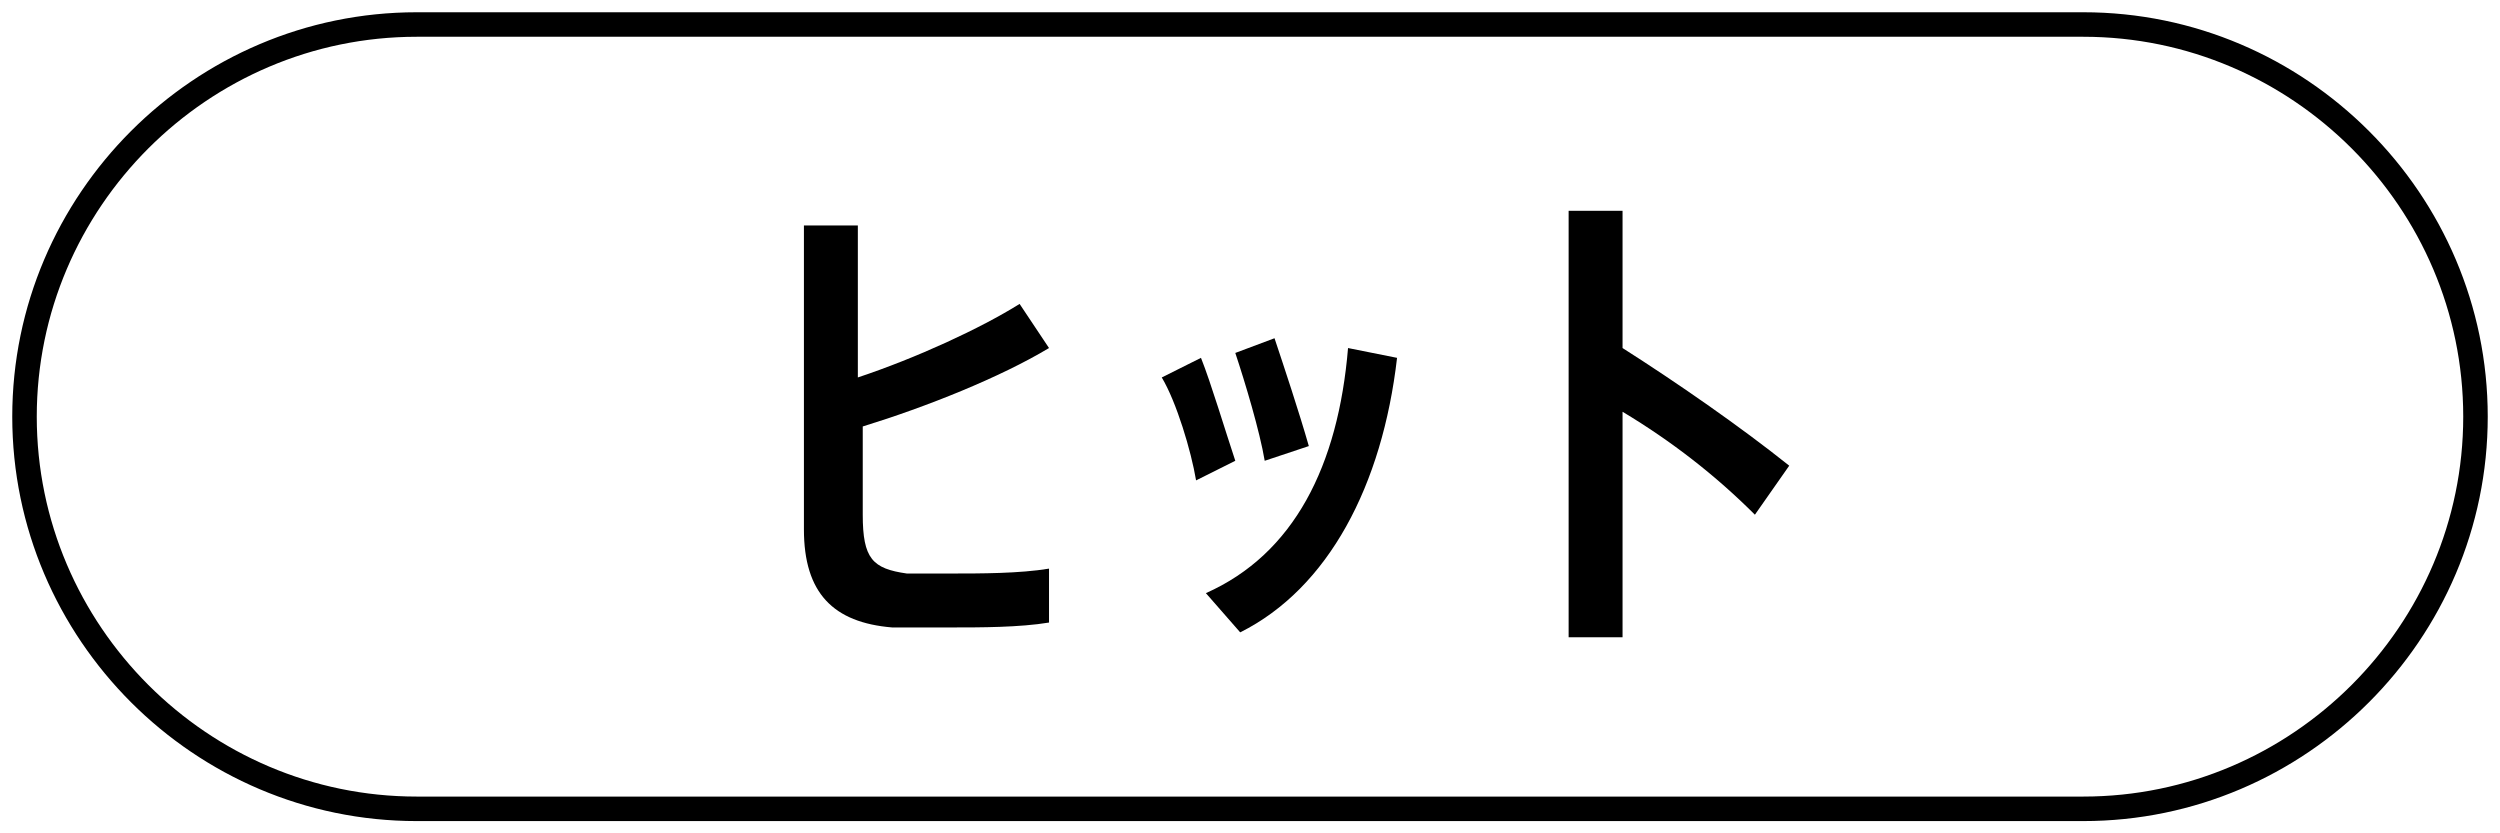 <?xml version="1.0" encoding="utf-8"?>
<!-- Generator: Adobe Illustrator 23.0.2, SVG Export Plug-In . SVG Version: 6.00 Build 0)  -->
<svg version="1.1" id="レイヤー_1" xmlns="http://www.w3.org/2000/svg" xmlns:xlink="http://www.w3.org/1999/xlink" x="0px"
	 y="0px" viewBox="0 0 51 17" style="enable-background:new 0 0 51 17;" xml:space="preserve">
<style type="text/css">
	.st0{display:none;}
	.st1{display:inline;}
	.st2{fill:#A6192E;}
	.st3{fill:#FFFFFF;}
	.st4{fill:none;stroke:#000000;stroke-width:0.5;stroke-miterlimit:10;}
</style>
<g class="st0">
	<g class="st1">
		<path class="st2" d="M42.5,16.5h-34c-4.4,0-8-3.6-8-8s3.6-8,8-8h34c4.4,0,8,3.6,8,8S46.9,16.5,42.5,16.5z"/>
		<path class="st3" d="M16.3,12.6V3.9h1.4l1.8,5h0v-5h1.3v8.7h-1.3l-1.9-5.4h0v5.4L16.3,12.6L16.3,12.6z M23,12.6V3.9h4v1.3h-2.5
			v2.2h1.9v1.3h-1.9v2.5h2.7v1.3H23z M31.9,3.9h1.2l1,5.5h0L35,3.9h1.4l-1.5,8.7h-1.2l-1.1-5.7h0l-1,5.7h-1.2l-1.6-8.7H30l0.9,5.5h0
			C30.9,9.4,31.9,3.9,31.9,3.9z"/>
	</g>
</g>
<g id="レイヤー_3" class="st0">
	<g class="st1">
		<path class="st4" d="M42.5,16.5h-34c-4.4,0-8-3.6-8-8s3.6-8,8-8h34c4.4,0,8,3.6,8,8S46.9,16.5,42.5,16.5z"/>
		<path d="M14.4,12.5l-0.8,0.9c-1.4-0.8-2.4-2.2-3-4.2c-0.4,1.7-1.3,3.2-2.9,4.2l-0.8-0.8C9.9,11,10,7.8,10,4.2l1.1,0
			c0,0.6,0,1.2-0.1,1.8C11.3,9.5,12.4,11.5,14.4,12.5z M15.9,7.7l-0.9-0.5c0.8-0.9,1.4-2,1.7-3.1l1,0.2L17.6,5h4.9v0.9h-5.3
			C16.8,6.5,16.4,7.1,15.9,7.7z M19.9,12.3L19.1,13c-0.3-0.4-0.6-0.9-1-1.3c-0.6,0.7-1.2,1.2-2,1.7l-0.8-0.7c0.8-0.5,1.5-1,2.1-1.7
			c-0.4-0.4-0.9-0.8-1.4-1.2l0.7-0.6c0.5,0.4,0.9,0.7,1.3,1.1c0.3-0.4,0.5-0.9,0.7-1.4l0.9,0.3c-0.2,0.6-0.5,1.2-0.9,1.8
			C19.2,11.4,19.6,11.8,19.9,12.3z M22.6,12c-0.1,1.3-0.5,1.5-1.2,1.4c-1-0.1-1.2-1.8-1.2-4.6h-4.3V7.9h5.4c-0.1,2.7,0,4.5,0.3,4.6
			c0.1,0,0.1-0.1,0.1-1C21.7,11.5,22.6,12,22.6,12z M16.9,7.3V6.4h4.9v0.8C21.7,7.3,16.9,7.3,16.9,7.3z M29.1,4.9v7.8h-1.5l-2.3-6.6
			v6.6h-1V4.9h1.6l2.2,6.4V4.9H29.1z M35.3,9.7c0,2.1-0.7,3.2-2.3,3.2c-1.6,0-2.3-1.1-2.3-3.2c0-2,0.7-3.1,2.3-3.1
			C34.7,6.6,35.3,7.8,35.3,9.7z M34.2,9.7c0-1.6-0.4-2.2-1.2-2.2c-0.7,0-1.1,0.6-1.1,2.2c0,1.4,0.4,2.2,1.1,2.2
			C33.8,11.9,34.2,11.1,34.2,9.7z M37.7,11.4v1.3h-1.2v-1.3H37.7z M41.8,4.8v7.9h-1.1V6.2c-0.3,0.2-0.8,0.3-1.3,0.5l-0.2-0.9
			c0.6-0.2,1.4-0.6,1.8-0.9C41,4.8,41.8,4.8,41.8,4.8z"/>
	</g>
</g>
<path class="st4" d="M42.5,16.5h-34c-4.4,0-8-3.6-8-8v0c0-4.4,3.6-8,8-8l34,0c4.4,0,8,3.6,8,8v0C50.5,12.9,46.9,16.5,42.5,16.5z"/>
<g>
	<g>
		<path d="M21.4,11.6v1.1c-0.6,0.1-1.4,0.1-2,0.1c-0.5,0-0.9,0-1.2,0c-1.2-0.1-1.8-0.7-1.8-2V4.6h1.1v3.1c1.2-0.4,2.5-1,3.3-1.5
			l0.6,0.9c-1,0.6-2.5,1.2-3.8,1.6v1.8c0,0.9,0.2,1.1,0.9,1.2c0.2,0,0.6,0,0.9,0C20,11.7,20.8,11.7,21.4,11.6z"/>
		<path d="M25.2,9.4l-0.8,0.4c-0.1-0.6-0.4-1.6-0.7-2.1l0.8-0.4C24.7,7.8,25,8.8,25.2,9.4z M28.5,7.3c-0.3,2.6-1.4,4.7-3.2,5.6
			l-0.7-0.8c1.8-0.8,2.7-2.6,2.9-5L28.5,7.3z M25.8,9.4c-0.1-0.6-0.4-1.6-0.6-2.2L26,6.9c0.2,0.6,0.5,1.5,0.7,2.2L25.8,9.4z"/>
		<path d="M35.8,10.5C35,9.7,34.1,9,33.1,8.4V13H32V4.3h1.1v2.8c1.1,0.7,2.4,1.6,3.4,2.4L35.8,10.5z"/>
	</g>
</g>
</svg>
